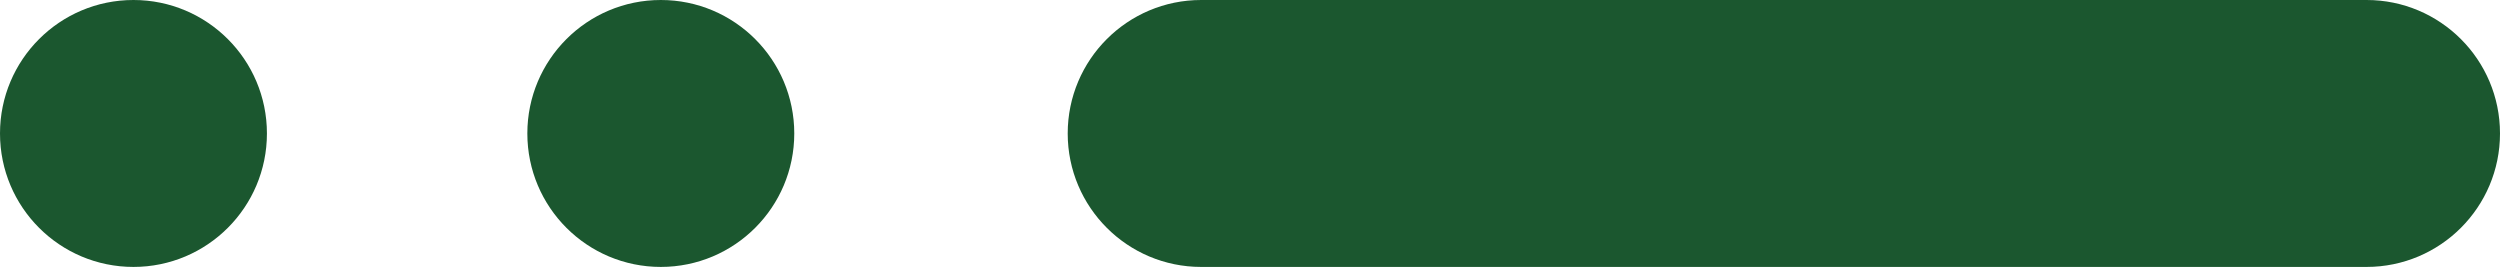 <?xml version="1.0" encoding="UTF-8"?>
<svg id="_Слой_2" data-name="Слой 2" xmlns="http://www.w3.org/2000/svg" viewBox="0 0 384 41">
  <defs>
    <style>
      .cls-1 {
        fill: #1b572f;
      }
    </style>
  </defs>
  <g id="_Слой_2-2" data-name=" Слой 2">
    <g id="_Слой_1-2" data-name=" Слой 1-2">
      <circle class="cls-1" cx="20.5" cy="20.5" r="20.5"/>
      <circle class="cls-1" cx="101.5" cy="20.5" r="20.5"/>
      <path class="cls-1" d="m184.5,0h179c11.32,0,20.5,9.18,20.5,20.5h0c0,11.32-9.18,20.5-20.5,20.5h-179c-11.32,0-20.5-9.18-20.5-20.5h0c0-11.32,9.18-20.5,20.5-20.5Z"/>
    </g>
  </g>
</svg>